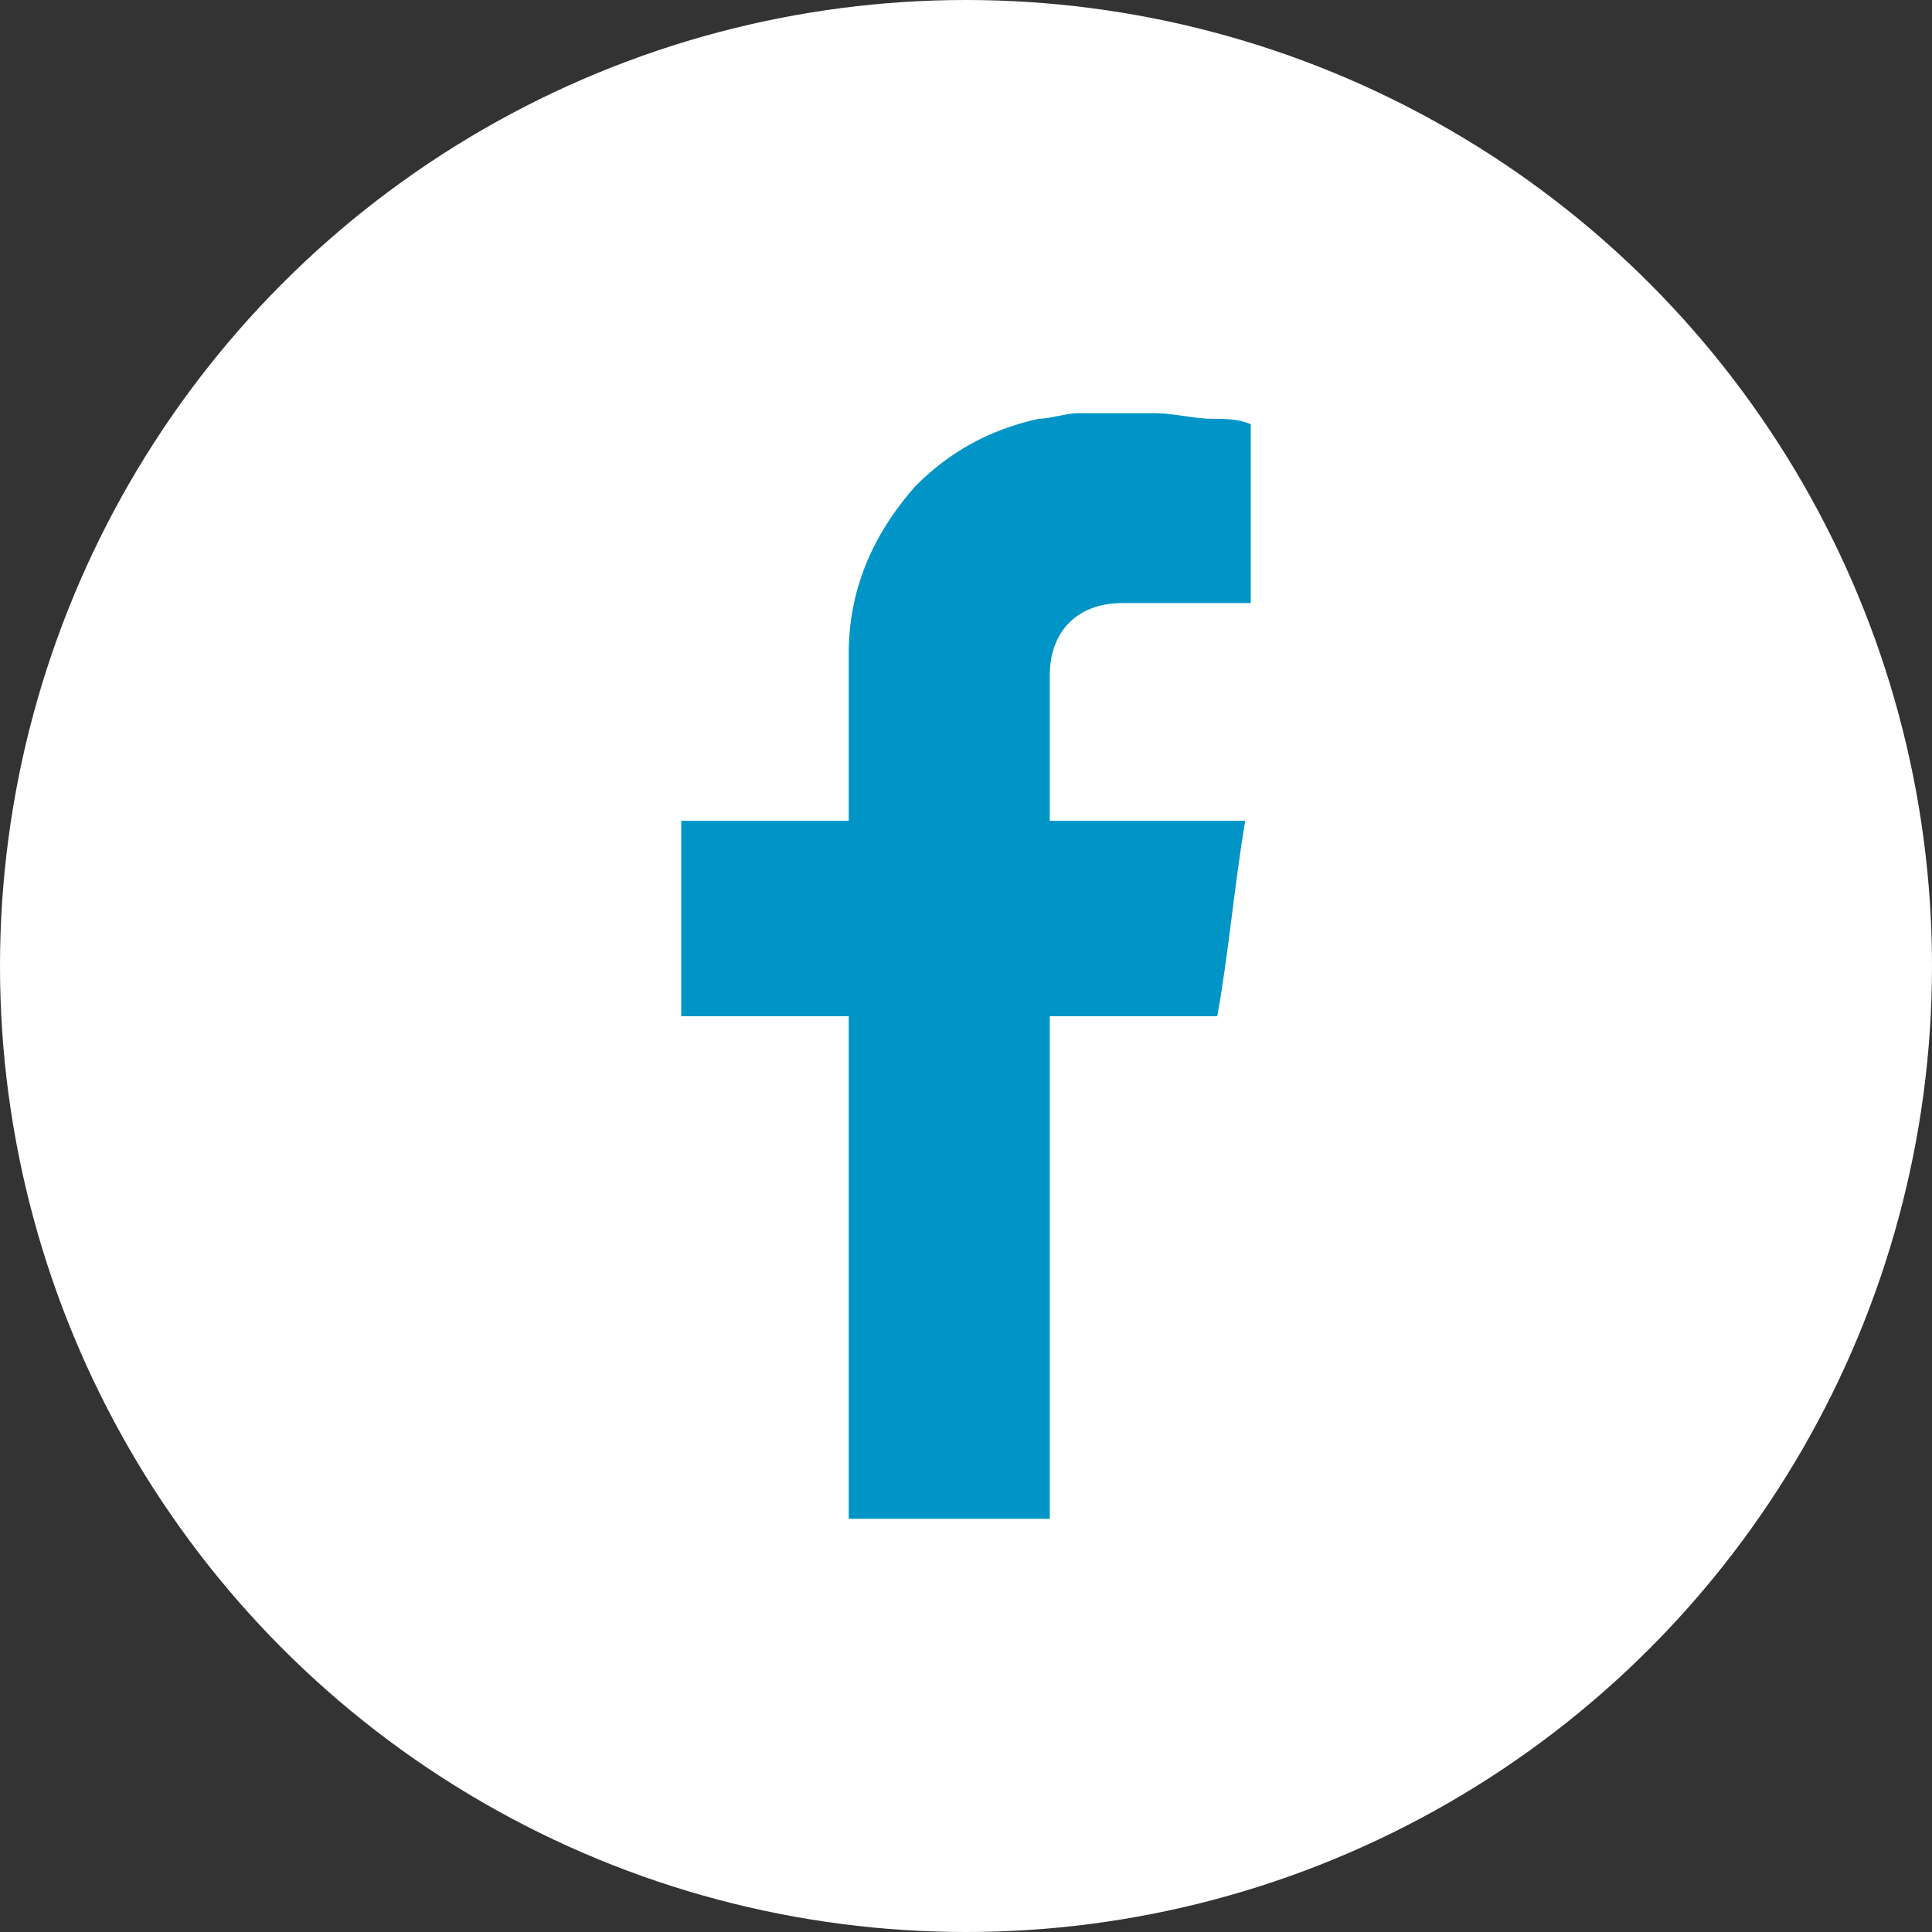 <?xml version="1.0" encoding="utf-8"?>
<!-- Generator: Adobe Illustrator 28.0.0, SVG Export Plug-In . SVG Version: 6.00 Build 0)  -->
<svg version="1.1" xmlns="http://www.w3.org/2000/svg" xmlns:xlink="http://www.w3.org/1999/xlink" x="0px" y="0px"
	 viewBox="0 0 34.6 34.6" style="enable-background:new 0 0 34.6 34.6;" xml:space="preserve">
<rect x="0" y="0" width="34.6" height="34.6" fill="#333333" stroke="none"/>
<style type="text/css">
	.st0{clip-path:url(#SVGID_00000034788052748811935950000007405341082032571283_);}
	.st1{clip-path:url(#SVGID_00000093165336981392442210000014979466102475385503_);}
	.st2{fill:#FFFFFF;}
	.st3{clip-path:url(#SVGID_00000072986261370430652990000007964493400276184737_);}
	.st4{clip-path:url(#SVGID_00000057837808947404442700000006836810743296274088_);}
	.st5{fill:#80B441;}
	.st6{fill-rule:evenodd;clip-rule:evenodd;fill:#80B441;}
	.st7{fill:none;stroke:#80B441;}
	.st8{fill:#0095C6;}
	.st9{fill-rule:evenodd;clip-rule:evenodd;}
	.st10{fill-rule:evenodd;clip-rule:evenodd;fill:#8F8000;}
	.st11{clip-path:url(#SVGID_00000106134152883108409920000007867278994346383026_);}
	.st12{clip-path:url(#SVGID_00000055680643597235917330000016899811072550494891_);}
	.st13{clip-path:url(#SVGID_00000036246862228511240730000009005762135144921728_);}
	.st14{clip-path:url(#SVGID_00000165227517278436492890000015882401378510067857_);}
	.st15{clip-path:url(#SVGID_00000078763547984736021410000013376795340729781128_);}
	.st16{clip-path:url(#SVGID_00000167364839869299955420000012971149116146539710_);}
	.st17{clip-path:url(#SVGID_00000169534324634820238460000001299125992583595411_);}
	.st18{clip-path:url(#SVGID_00000026870366521509578120000005953986559020114068_);}
	.st19{clip-path:url(#SVGID_00000050637647033906101100000017694908301891302557_);}
	.st20{clip-path:url(#SVGID_00000030470065163189013510000009379512182217470851_);}
	.st21{clip-path:url(#SVGID_00000056419924183811315570000010339953431850770330_);}
	.st22{clip-path:url(#SVGID_00000080895856034078701530000009828309348454596791_);}
	.st23{clip-path:url(#SVGID_00000121966292058460844190000011313453662595346594_);}
	.st24{clip-path:url(#SVGID_00000075866235717781322560000014155108501254599858_);}
	.st25{clip-path:url(#SVGID_00000116925713657468716440000014293150129303687064_);}
	.st26{clip-path:url(#SVGID_00000142879209434600986160000015662796449339724429_);}
	.st27{clip-path:url(#SVGID_00000127762520329489669840000005839196699957450120_);}
	.st28{clip-path:url(#SVGID_00000121981356000359895770000004273904563502410161_);}
	.st29{clip-path:url(#SVGID_00000142880875454287314610000001886007488266669495_);}
	.st30{clip-path:url(#SVGID_00000098925852557601307170000005268521811736529593_);}
	.st31{clip-path:url(#SVGID_00000140706368853959229750000016097104748917207226_);}
	.st32{clip-path:url(#SVGID_00000050630122719252267450000008274466569298827706_);}
	.st33{clip-path:url(#SVGID_00000103972569945837878570000008289502447619185048_);}
	.st34{clip-path:url(#SVGID_00000103229583643940884540000003259153778598454675_);}
	.st35{clip-path:url(#SVGID_00000169547263724436899430000003209101462079951017_);}
	.st36{clip-path:url(#SVGID_00000150066230462419953740000008071514582556179340_);}
	.st37{clip-path:url(#SVGID_00000158725841890664804630000016213304611663617153_);}
</style>
<g id="Capa_2">
</g>
<g id="Capa_1">
	<circle class="st2" cx="17.3" cy="17.3" r="17.3"/>
	<path class="st8" d="M20.7,7.4c0.3,0,0.7,0.1,1,0.1c0.2,0,0.5,0,0.7,0.1c0,1.1,0,2.1,0,3.2c-0.1,0-0.2,0-0.3,0c-0.7,0-1.3,0-2,0
		c-0.8,0-1.3,0.5-1.3,1.3c0,0.9,0,1.7,0,2.6c1.1,0,2.3,0,3.5,0c-0.2,1.2-0.3,2.4-0.5,3.5c-1,0-2,0-3,0c0,3,0,6,0,9
		c-1.2,0-2.4,0-3.6,0c0-3,0-6,0-9c-1,0-2,0-3,0c0-1.2,0-2.3,0-3.5c1,0,2,0,3,0c0-0.1,0-0.2,0-0.2c0-0.9,0-1.8,0-2.8
		c0-1.1,0.4-2.1,1.2-3c0.6-0.6,1.3-1,2.2-1.2c0.2,0,0.5-0.1,0.7-0.1C19.7,7.4,20.2,7.4,20.7,7.4z"/>
</g>
</svg>
